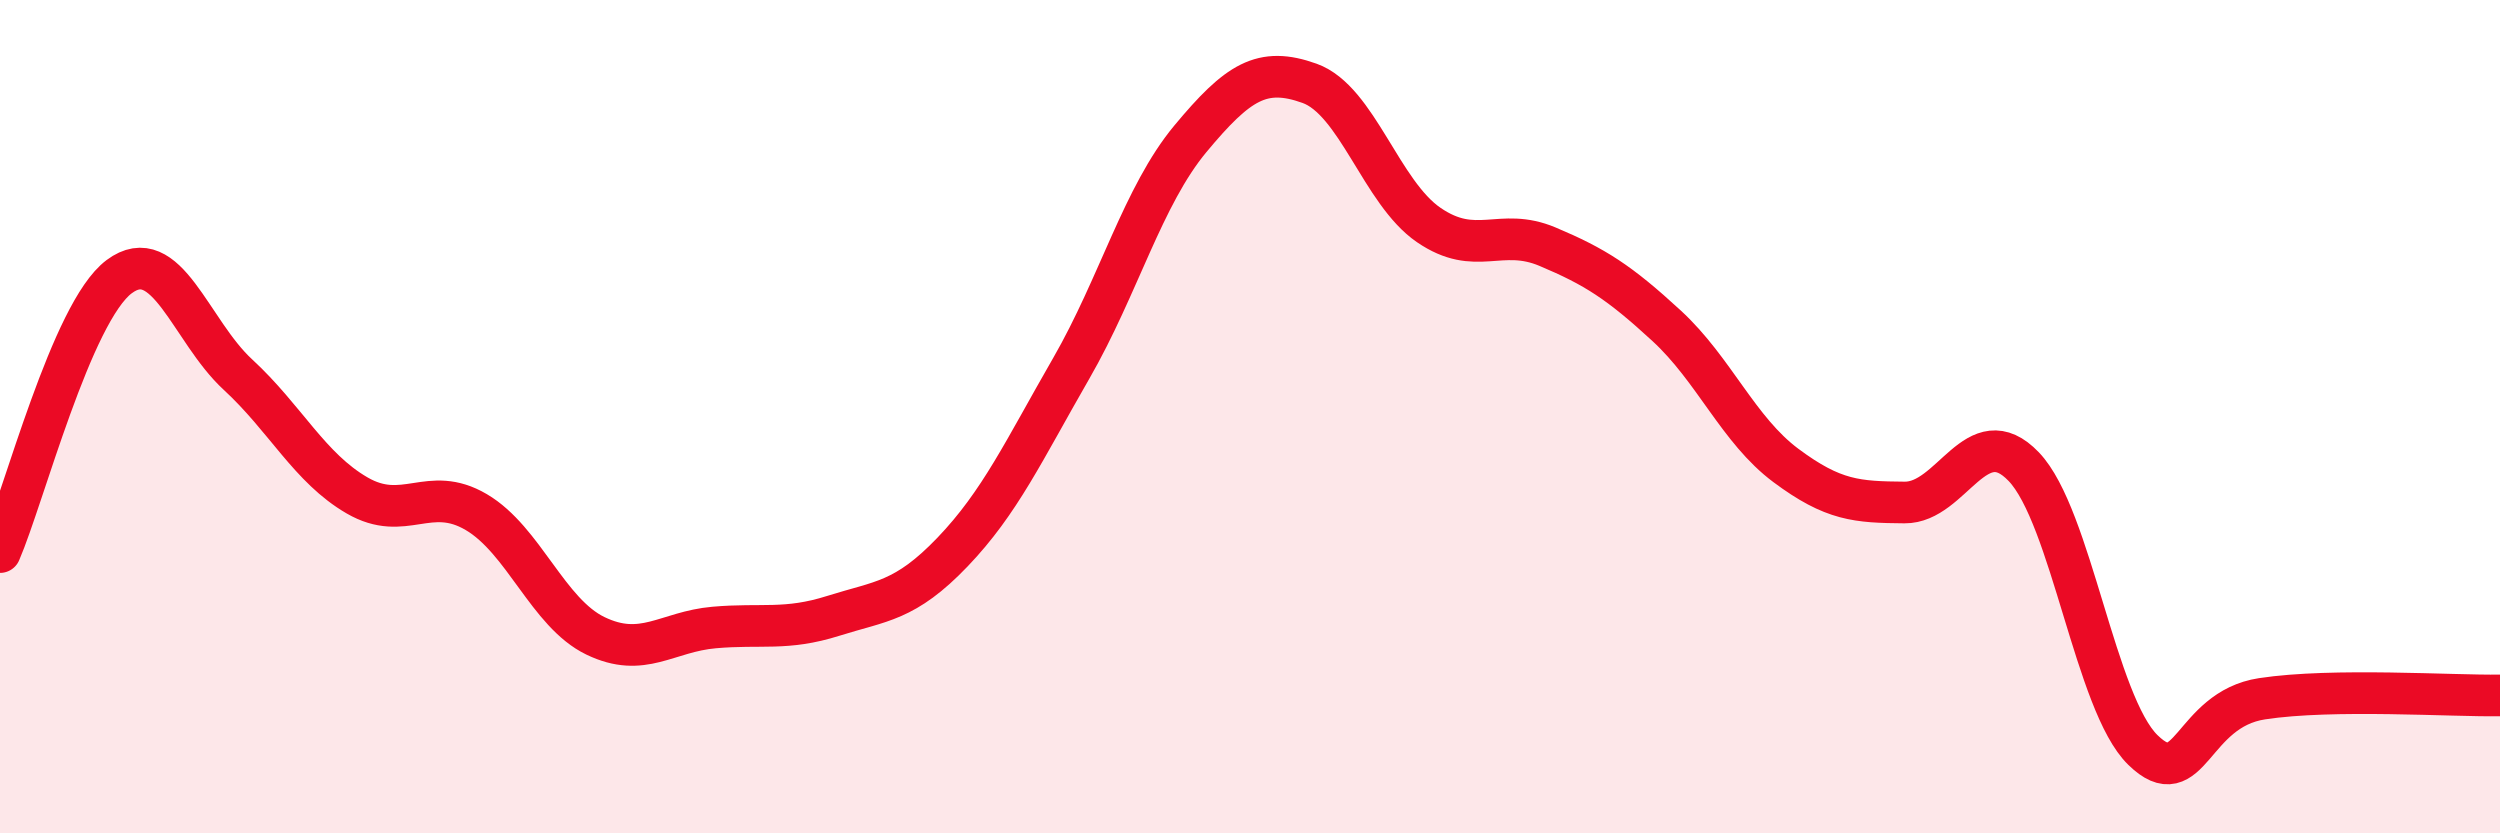 
    <svg width="60" height="20" viewBox="0 0 60 20" xmlns="http://www.w3.org/2000/svg">
      <path
        d="M 0,13.25 C 0.57,11.93 1.72,7.49 2.86,6.64 C 4,5.79 4.57,7.94 5.71,8.99 C 6.85,10.04 7.43,11.23 8.57,11.89 C 9.71,12.55 10.29,11.62 11.43,12.29 C 12.57,12.96 13.15,14.71 14.29,15.26 C 15.43,15.81 16,15.16 17.14,15.06 C 18.28,14.96 18.86,15.14 20,14.78 C 21.14,14.42 21.72,14.44 22.86,13.25 C 24,12.06 24.57,10.82 25.71,8.84 C 26.85,6.86 27.43,4.7 28.57,3.33 C 29.71,1.96 30.29,1.59 31.43,2 C 32.57,2.41 33.15,4.62 34.29,5.4 C 35.43,6.18 36,5.44 37.14,5.92 C 38.28,6.4 38.86,6.77 40,7.82 C 41.14,8.87 41.72,10.32 42.86,11.17 C 44,12.02 44.57,12.05 45.71,12.06 C 46.85,12.07 47.43,10.01 48.57,11.2 C 49.71,12.39 50.29,16.89 51.43,18 C 52.57,19.11 52.58,17.03 54.29,16.77 C 56,16.51 58.86,16.71 60,16.69L60 20L0 20Z"
        fill="#EB0A25"
        opacity="0.1"
        stroke-linecap="round"
        stroke-linejoin="round"
      />
      <path
        d="M 0,13.25 C 0.57,11.93 1.72,7.49 2.86,6.64 C 4,5.79 4.57,7.94 5.71,8.99 C 6.85,10.04 7.43,11.23 8.57,11.89 C 9.71,12.55 10.29,11.62 11.43,12.29 C 12.57,12.96 13.15,14.71 14.29,15.26 C 15.43,15.81 16,15.16 17.14,15.06 C 18.28,14.96 18.86,15.14 20,14.78 C 21.14,14.42 21.72,14.44 22.86,13.25 C 24,12.06 24.57,10.82 25.71,8.84 C 26.85,6.86 27.43,4.7 28.57,3.33 C 29.71,1.96 30.29,1.59 31.43,2 C 32.57,2.41 33.15,4.62 34.29,5.4 C 35.43,6.18 36,5.44 37.14,5.92 C 38.28,6.4 38.86,6.77 40,7.82 C 41.14,8.87 41.72,10.32 42.86,11.17 C 44,12.02 44.57,12.05 45.71,12.06 C 46.85,12.07 47.43,10.01 48.57,11.2 C 49.71,12.39 50.29,16.89 51.43,18 C 52.57,19.11 52.58,17.03 54.29,16.77 C 56,16.51 58.86,16.71 60,16.69"
        stroke="#EB0A25"
        stroke-width="1"
        fill="none"
        stroke-linecap="round"
        stroke-linejoin="round"
      />
    </svg>
  